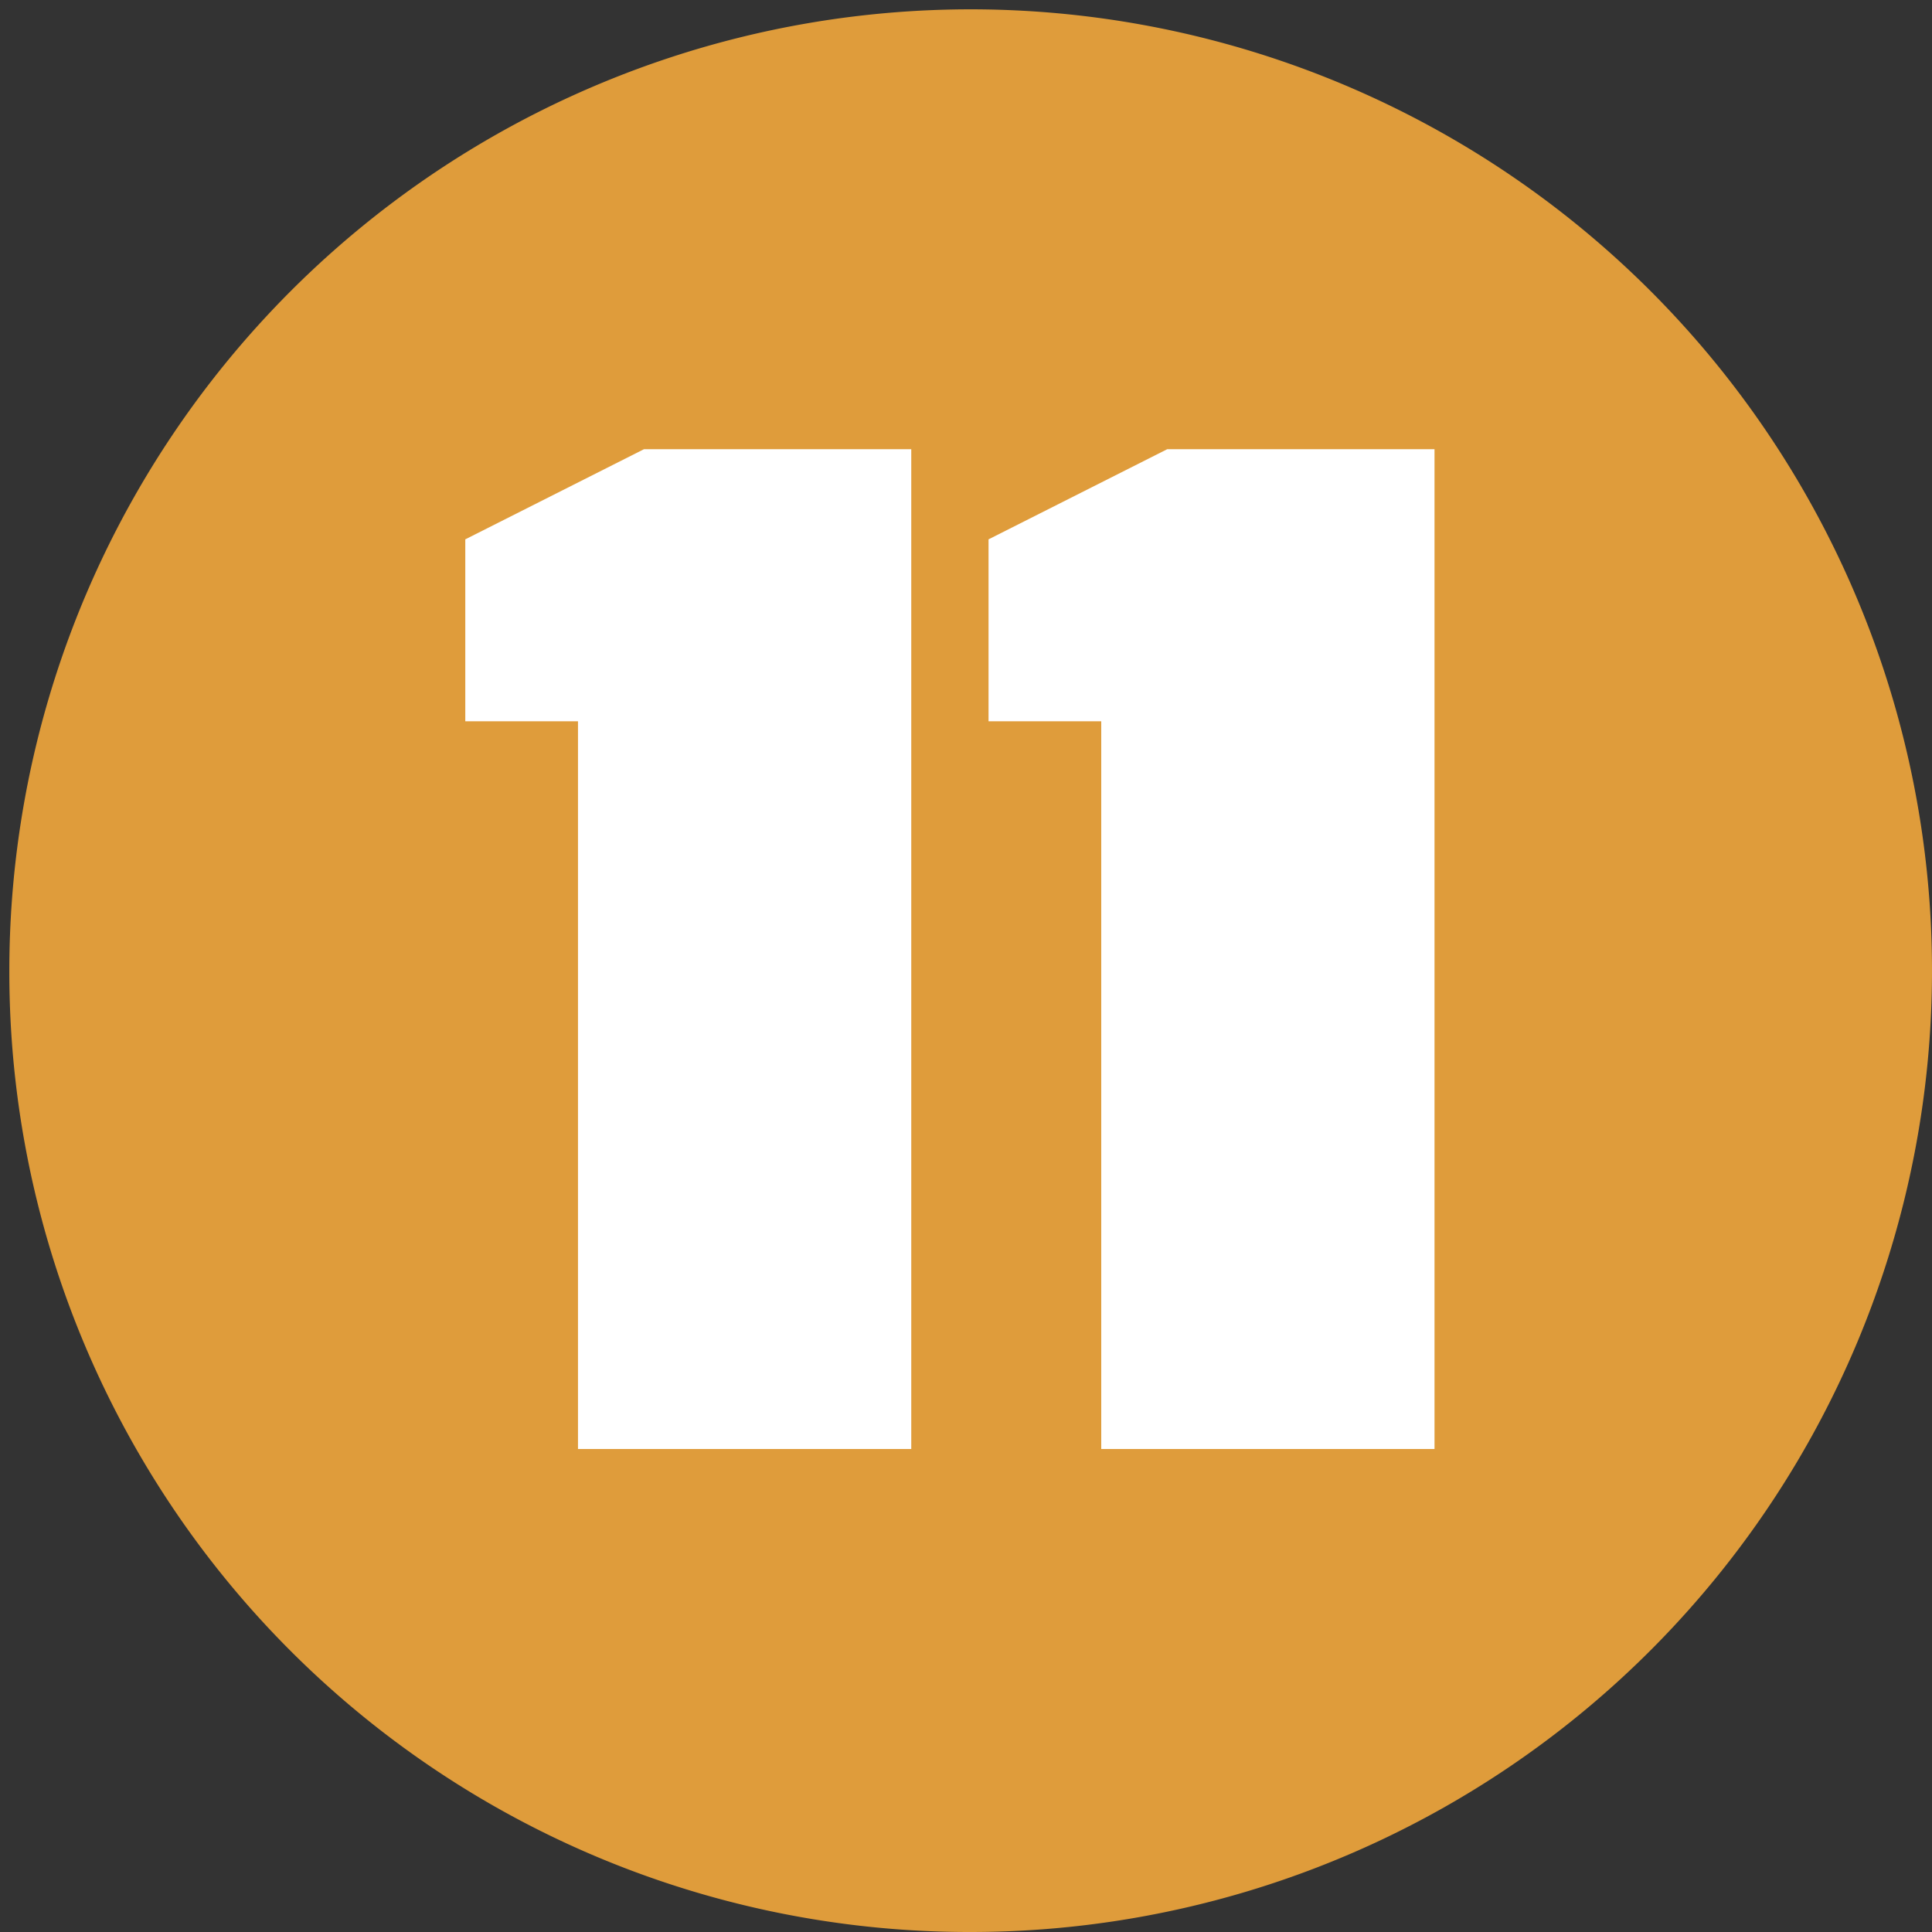 <svg xmlns="http://www.w3.org/2000/svg" xmlns:xlink="http://www.w3.org/1999/xlink" width="24" height="24" viewBox="0 0 24 24">
  <rect x="0" y="0" width="24" height="24" fill="#333333" stroke="none"/>
  <defs>
    <clipPath id="clip-path">
      <rect id="Rectangle_32" data-name="Rectangle 32" width="24" height="24" fill="none"/>
    </clipPath>
  </defs>
  <g id="nr11" transform="translate(-1626.916 -205.8)">
    <g id="Group_98" data-name="Group 98" transform="translate(1626.916 205.8)" clip-path="url(#clip-path)">
      <path id="Path_314" data-name="Path 314" d="M213.842,194.084A11.942,11.942,0,1,0,201.9,182.142a11.925,11.925,0,0,0,11.942,11.942" transform="translate(-201.784 -170.084)" fill="#df9c3b"/>
    </g>
    <path id="Path_321" data-name="Path 321" d="M-.88,0H-5.02V-9.04h-1.4V-11.3l2.22-1.12H-.88Zm6.5,0H1.48V-9.04H.08V-11.3L2.3-12.42H5.62Z" transform="translate(1639.116 223.8)" fill="#fff"/>
  </g>
</svg>
